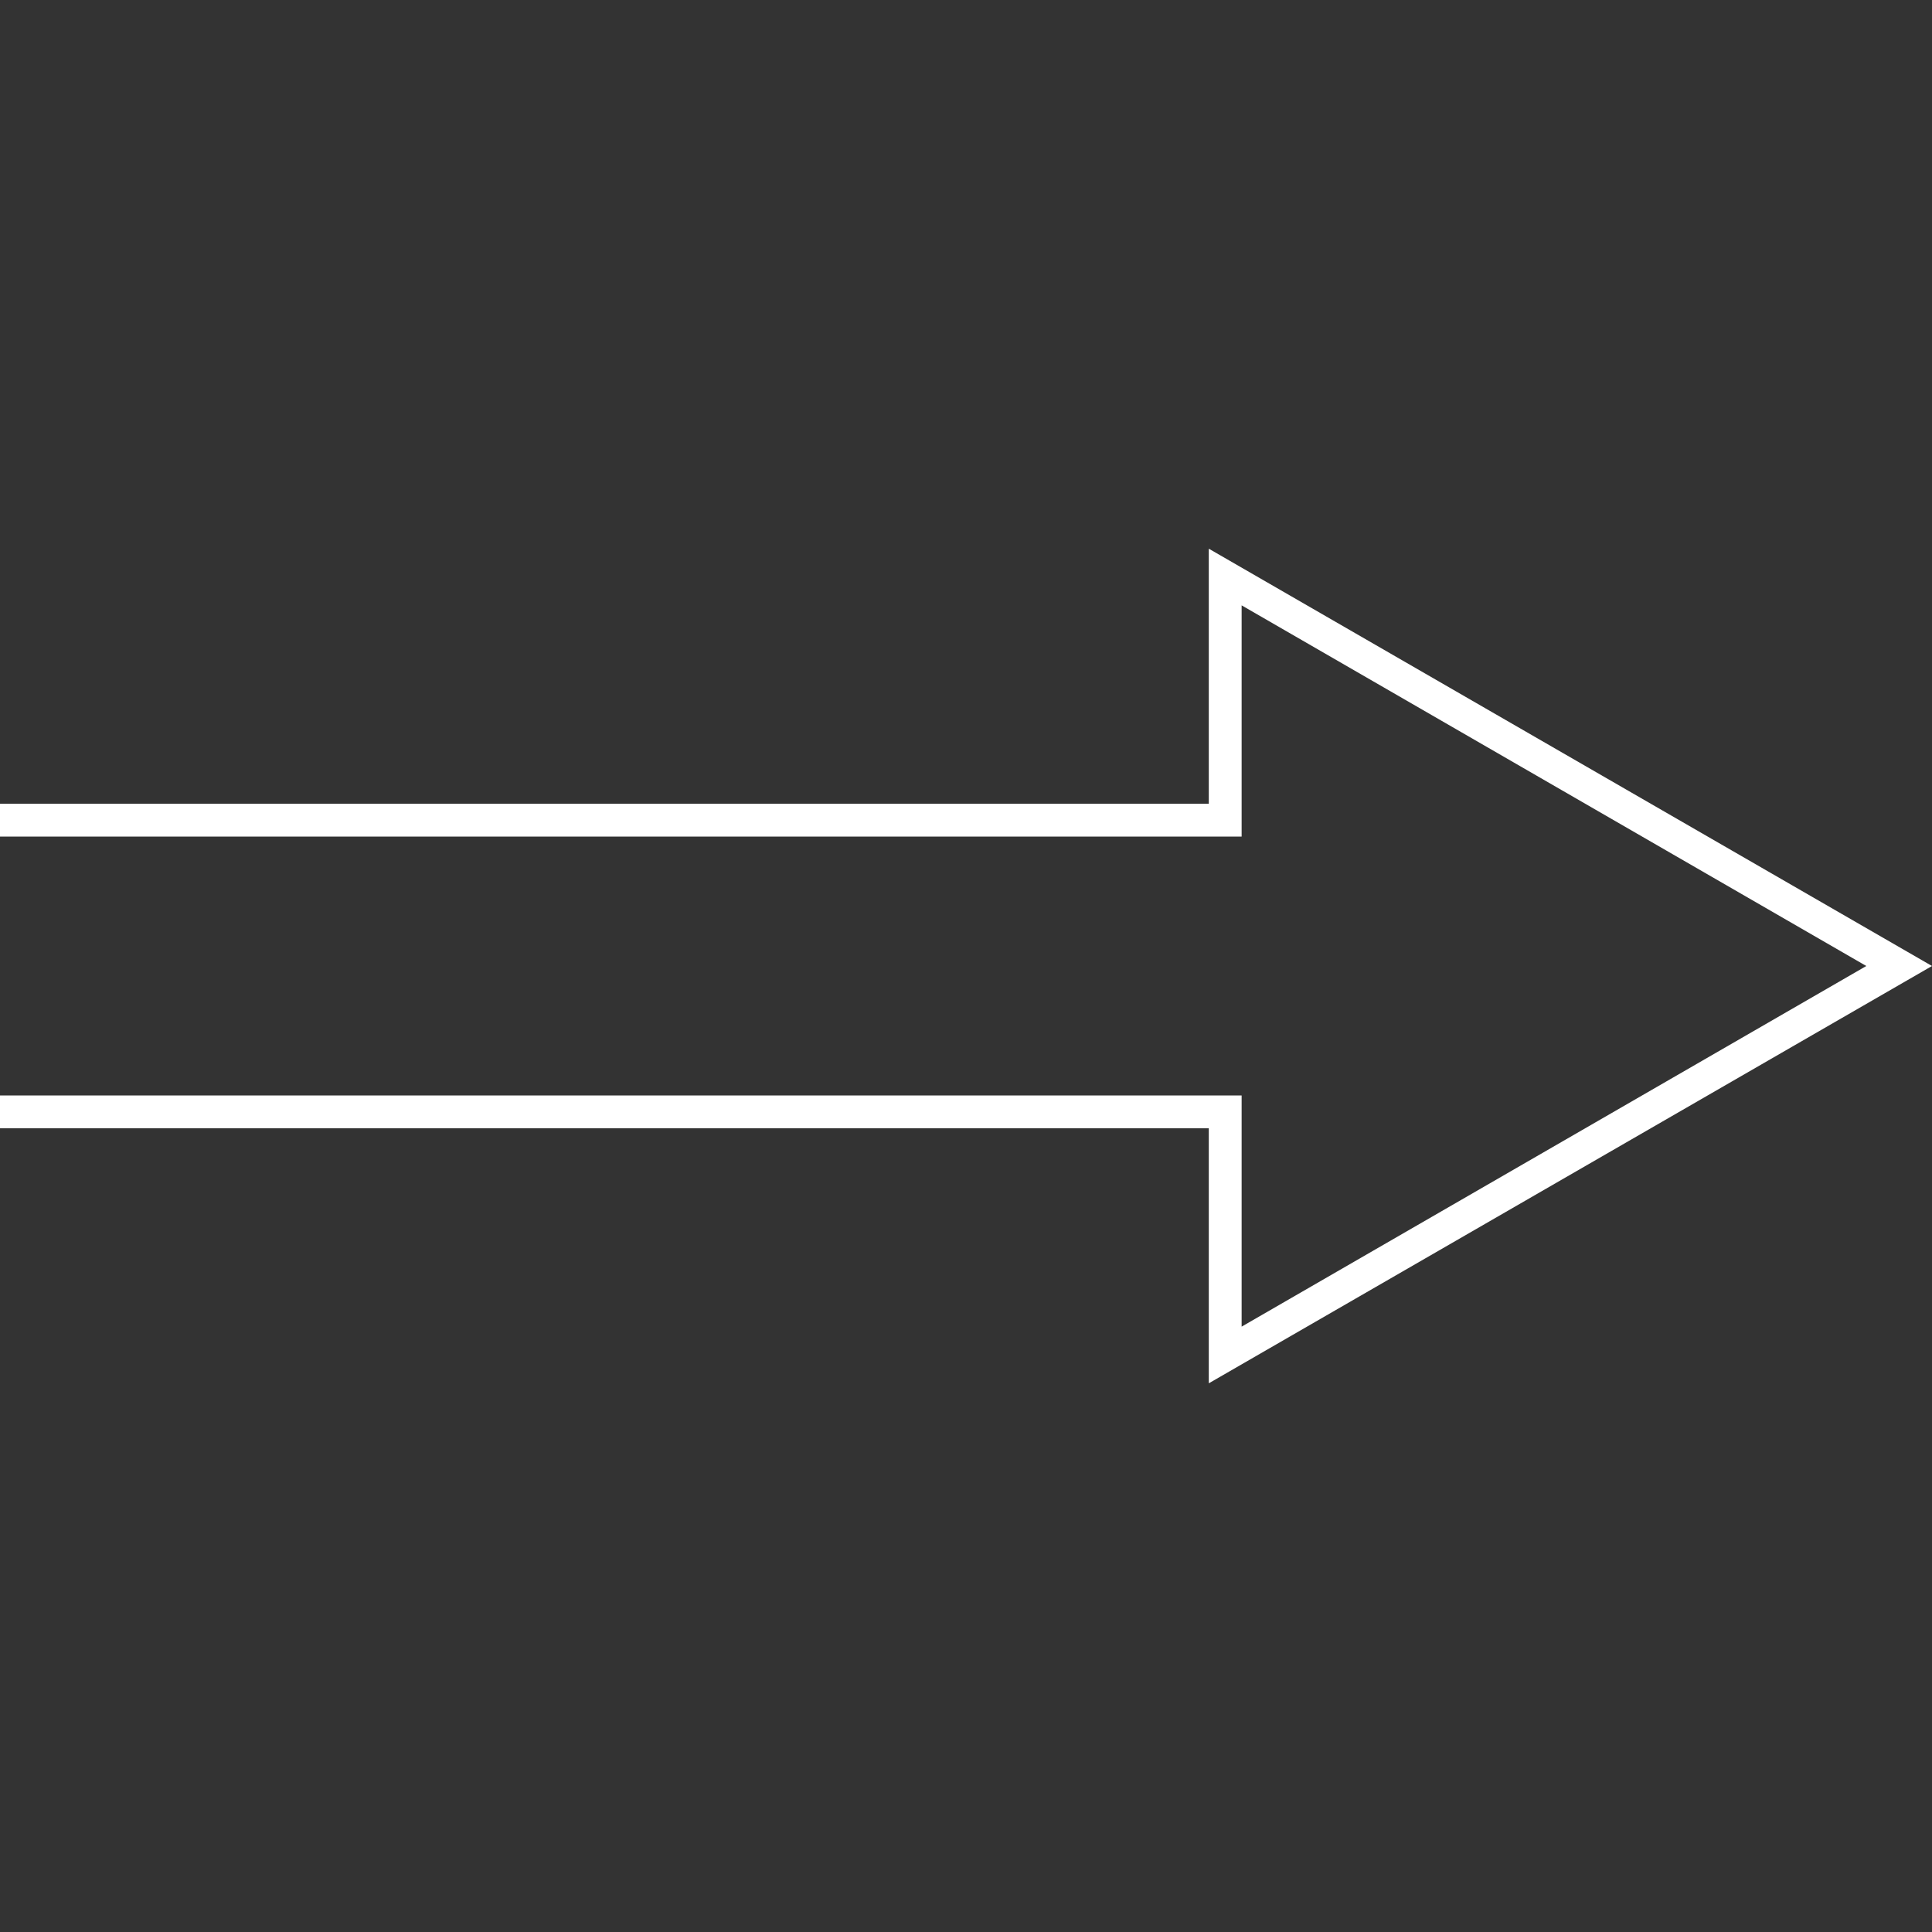 <?xml version="1.0" encoding="UTF-8"?>
<svg id="ico" xmlns="http://www.w3.org/2000/svg" version="1.1" viewBox="0 0 300 300">
  <rect x="0" y="0" width="300" height="300" fill="#333333" stroke="none"/>
  <defs>
    <style>
      .cls-1 {
        fill: #fff;
        stroke-width: 0px;
      }
    </style>
  </defs>
  <polygon class="cls-1" points="187.7 214.8 187.7 175.2 0 175.2 0 170.1 192.8 170.1 192.8 206 289.8 150 192.8 94 192.8 129.9 0 129.9 0 124.8 187.7 124.8 187.7 85.2 300 150 187.7 214.8"/>
</svg>